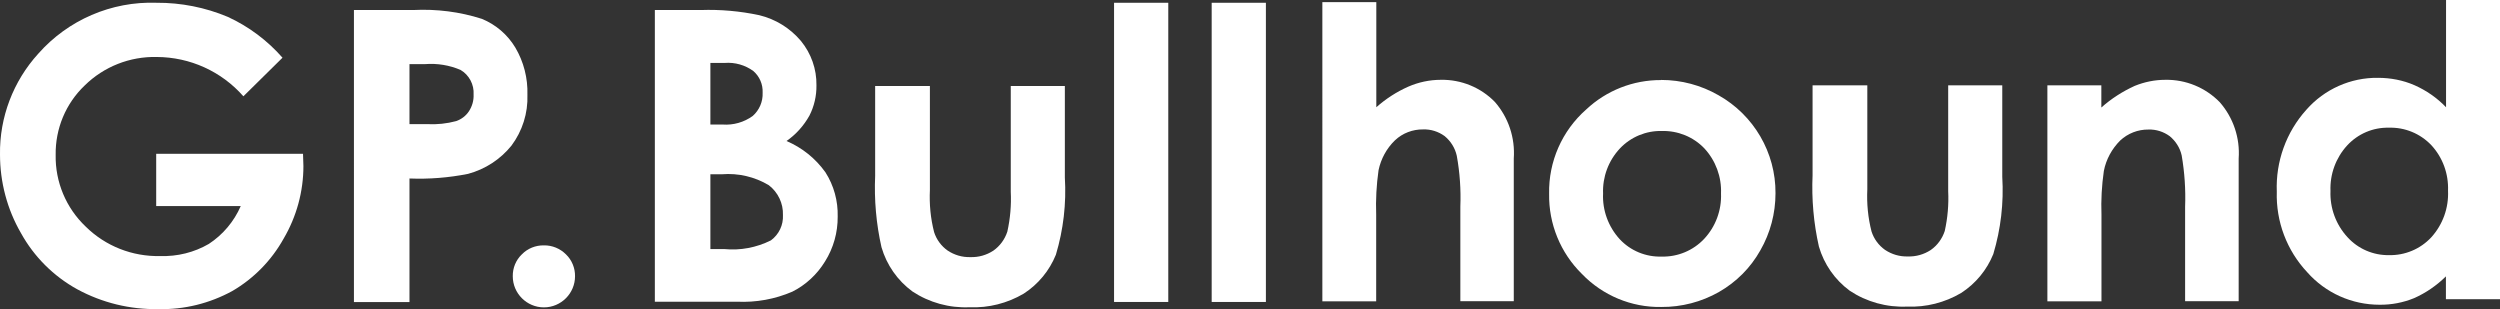 <svg viewBox="0 0 189.51 23.44" xmlns="http://www.w3.org/2000/svg">
    <rect x="0" y="0" width="189.51" height="23.44" fill="#333333" stroke="none"/>
    <g fill="#fff">
        <path id="Path_275" data-name="Path 275" class="cls-1" d="M21.42,4.37l-2.97,2.93c-1.66-1.89-4.05-2.97-6.56-2.98-2.04-.05-4.02,.73-5.47,2.16-1.44,1.37-2.23,3.28-2.2,5.26-.04,2.05,.79,4.03,2.28,5.44,1.5,1.48,3.54,2.28,5.65,2.23,1.29,.04,2.56-.27,3.68-.92,1.07-.7,1.91-1.7,2.42-2.87h-6.41v-3.96h11.13l.03,.93c0,1.93-.52,3.83-1.5,5.5-.92,1.65-2.26,3.02-3.89,3.97-1.72,.94-3.65,1.42-5.61,1.37-2.14,.04-4.26-.48-6.14-1.5-1.8-.99-3.28-2.47-4.27-4.26C.54,15.86,0,13.8,0,11.71c-.04-2.82,1-5.55,2.9-7.64C5.16,1.51,8.45,.09,11.87,.21c1.85-.01,3.69,.35,5.4,1.07,1.59,.73,3,1.79,4.15,3.1"/>
        <path id="Path_276" data-name="Path 276" class="cls-1" d="M26.84,.76h4.47c1.77-.09,3.54,.13,5.22,.67,1.05,.43,1.94,1.19,2.53,2.17,.64,1.08,.96,2.33,.92,3.59,.05,1.38-.38,2.74-1.21,3.85-.84,1.04-1.99,1.79-3.29,2.14-1.46,.29-2.95,.41-4.44,.35v9.37h-4.21V.76Zm4.21,8.65h1.34c.74,.04,1.48-.04,2.19-.23,.4-.14,.74-.4,.97-.75,.24-.37,.37-.81,.35-1.26,.05-.76-.34-1.49-.99-1.87-.84-.36-1.76-.51-2.68-.44h-1.19v4.54Z"/>
        <path id="Path_277" data-name="Path 277" class="cls-1" d="M41.23,18.6c.63-.01,1.23,.24,1.67,.68,.45,.43,.7,1.04,.69,1.66,0,1.3-1.06,2.36-2.36,2.36s-2.36-1.06-2.36-2.36c-.01-.63,.24-1.23,.69-1.66,.44-.45,1.04-.69,1.67-.68"/>
        <path id="Path_278" data-name="Path 278" class="cls-1" d="M49.64,22.88V.76h3.48c1.49-.05,2.97,.08,4.43,.39,1.24,.3,2.34,.98,3.16,1.95,.78,.95,1.2,2.14,1.18,3.37,.01,.8-.17,1.58-.53,2.29-.43,.77-1.02,1.43-1.74,1.93,1.18,.5,2.2,1.32,2.95,2.37,.64,1,.96,2.17,.93,3.36,.01,1.2-.32,2.38-.96,3.4-.6,.98-1.46,1.78-2.48,2.29-1.32,.57-2.76,.83-4.2,.76h-6.2Zm4.21-18.1v4.66h.92c.82,.06,1.63-.17,2.29-.65,.5-.44,.78-1.09,.75-1.76,.03-.63-.23-1.24-.71-1.65-.62-.45-1.39-.67-2.16-.61h-1.09Zm0,8.43v5.67h1.05c1.22,.12,2.44-.11,3.54-.66,.61-.45,.95-1.17,.91-1.92,.03-.88-.37-1.72-1.07-2.26-1.07-.64-2.31-.93-3.56-.83h-.87Z"/>
        <path id="Path_279" data-name="Path 279" class="cls-1" d="M66.34,6.52h4.15v7.88c-.05,1.08,.05,2.15,.32,3.2,.18,.56,.54,1.05,1.02,1.39,.51,.34,1.11,.52,1.73,.5,.62,.02,1.22-.15,1.74-.49,.5-.35,.87-.86,1.06-1.44,.22-.99,.31-2.01,.26-3.02V6.52h4.1v6.93c.12,1.98-.11,3.96-.68,5.86-.49,1.21-1.34,2.24-2.44,2.95-1.24,.73-2.66,1.09-4.09,1.03-1.54,.07-3.07-.35-4.35-1.2-1.13-.83-1.95-2.01-2.34-3.35-.4-1.77-.56-3.6-.48-5.41V6.52Z"/>
        <rect id="Rectangle_2504" data-name="Rectangle 2504" class="cls-1" x="84.45" y=".21" width="4.11" height="22.68"/>
        <rect id="Rectangle_2505" data-name="Rectangle 2505" class="cls-1" x="91.85" y=".21" width="4.11" height="22.68"/>
        <path id="Path_280" data-name="Path 280" class="cls-1" d="M100.25,.16h4.08v7.97c.72-.64,1.54-1.17,2.42-1.56,.78-.34,1.62-.52,2.47-.52,1.54-.03,3.03,.58,4.1,1.68,1.03,1.18,1.54,2.72,1.43,4.29v10.81h-4.05v-7.17c.05-1.29-.04-2.58-.27-3.85-.13-.59-.46-1.12-.93-1.5-.47-.34-1.04-.52-1.62-.5-.79-.01-1.56,.28-2.14,.83-.63,.61-1.06,1.4-1.24,2.26-.16,1.12-.22,2.24-.18,3.37v6.57h-4.08V.16Z"/>
        <path id="Path_281" data-name="Path 281" class="cls-1" d="M125.92,6.06c1.53,0,3.03,.4,4.35,1.16,2.68,1.51,4.34,4.35,4.32,7.43,0,1.52-.39,3.01-1.15,4.33-.74,1.32-1.82,2.4-3.13,3.15-1.33,.76-2.84,1.15-4.38,1.14-2.26,.04-4.44-.87-6.01-2.5-1.63-1.6-2.53-3.8-2.49-6.08-.05-2.44,.98-4.78,2.81-6.39,1.53-1.44,3.56-2.24,5.67-2.23m.07,3.86c-1.2-.03-2.36,.45-3.19,1.33-.86,.92-1.32,2.15-1.27,3.41-.06,1.27,.4,2.52,1.26,3.46,.82,.88,1.98,1.36,3.19,1.32,1.21,.03,2.38-.46,3.21-1.34,.87-.93,1.33-2.17,1.28-3.44,.05-1.26-.4-2.49-1.26-3.42-.84-.88-2.01-1.35-3.22-1.32"/>
        <path id="Path_282" data-name="Path 282" class="cls-1" d="M137.4,6.47h4.15v7.88c-.05,1.08,.05,2.15,.32,3.2,.18,.56,.54,1.05,1.02,1.39,.51,.34,1.11,.52,1.73,.5,.62,.02,1.22-.15,1.74-.49,.5-.35,.87-.86,1.06-1.44,.22-.99,.31-2.01,.26-3.02V6.47h4.1v6.93c.12,1.98-.11,3.96-.68,5.86-.49,1.21-1.34,2.24-2.44,2.95-1.24,.73-2.66,1.09-4.09,1.03-1.54,.07-3.07-.35-4.35-1.2-1.13-.83-1.95-2.01-2.34-3.35-.4-1.77-.56-3.6-.48-5.41V6.47Z"/>
        <path id="Path_283" data-name="Path 283" class="cls-1" d="M155.19,6.47h4.1v1.68c.75-.67,1.61-1.22,2.53-1.64,.74-.3,1.52-.46,2.32-.46,1.55-.03,3.05,.59,4.13,1.7,1.03,1.18,1.54,2.71,1.43,4.27v10.81h-4.06v-7.16c.05-1.3-.04-2.61-.26-3.89-.13-.58-.46-1.09-.91-1.46-.47-.34-1.03-.52-1.61-.5-.79-.01-1.56,.29-2.14,.83-.63,.63-1.07,1.43-1.24,2.31-.16,1.1-.22,2.21-.18,3.32v6.56h-4.1V6.47Z"/>
        <path id="Path_284" data-name="Path 284" class="cls-1" d="M185.41,0h4.11V22.68h-4.11v-1.73c-.7,.69-1.51,1.25-2.41,1.65-.83,.34-1.72,.51-2.62,.5-2.1,0-4.09-.89-5.48-2.46-1.55-1.65-2.38-3.85-2.31-6.11-.09-2.28,.71-4.51,2.24-6.21,1.37-1.56,3.36-2.45,5.44-2.42,.95,0,1.89,.18,2.76,.56,.9,.4,1.71,.96,2.39,1.67V0Zm-4.32,9.68c-1.2-.03-2.35,.46-3.17,1.35-.86,.94-1.31,2.18-1.26,3.45-.05,1.29,.41,2.54,1.28,3.49,.8,.89,1.96,1.39,3.15,1.37,1.21,.03,2.38-.46,3.21-1.35,.87-.96,1.33-2.23,1.27-3.53,.05-1.28-.4-2.52-1.27-3.46-.84-.88-2.01-1.36-3.22-1.32"/>
    </g>
</svg>
